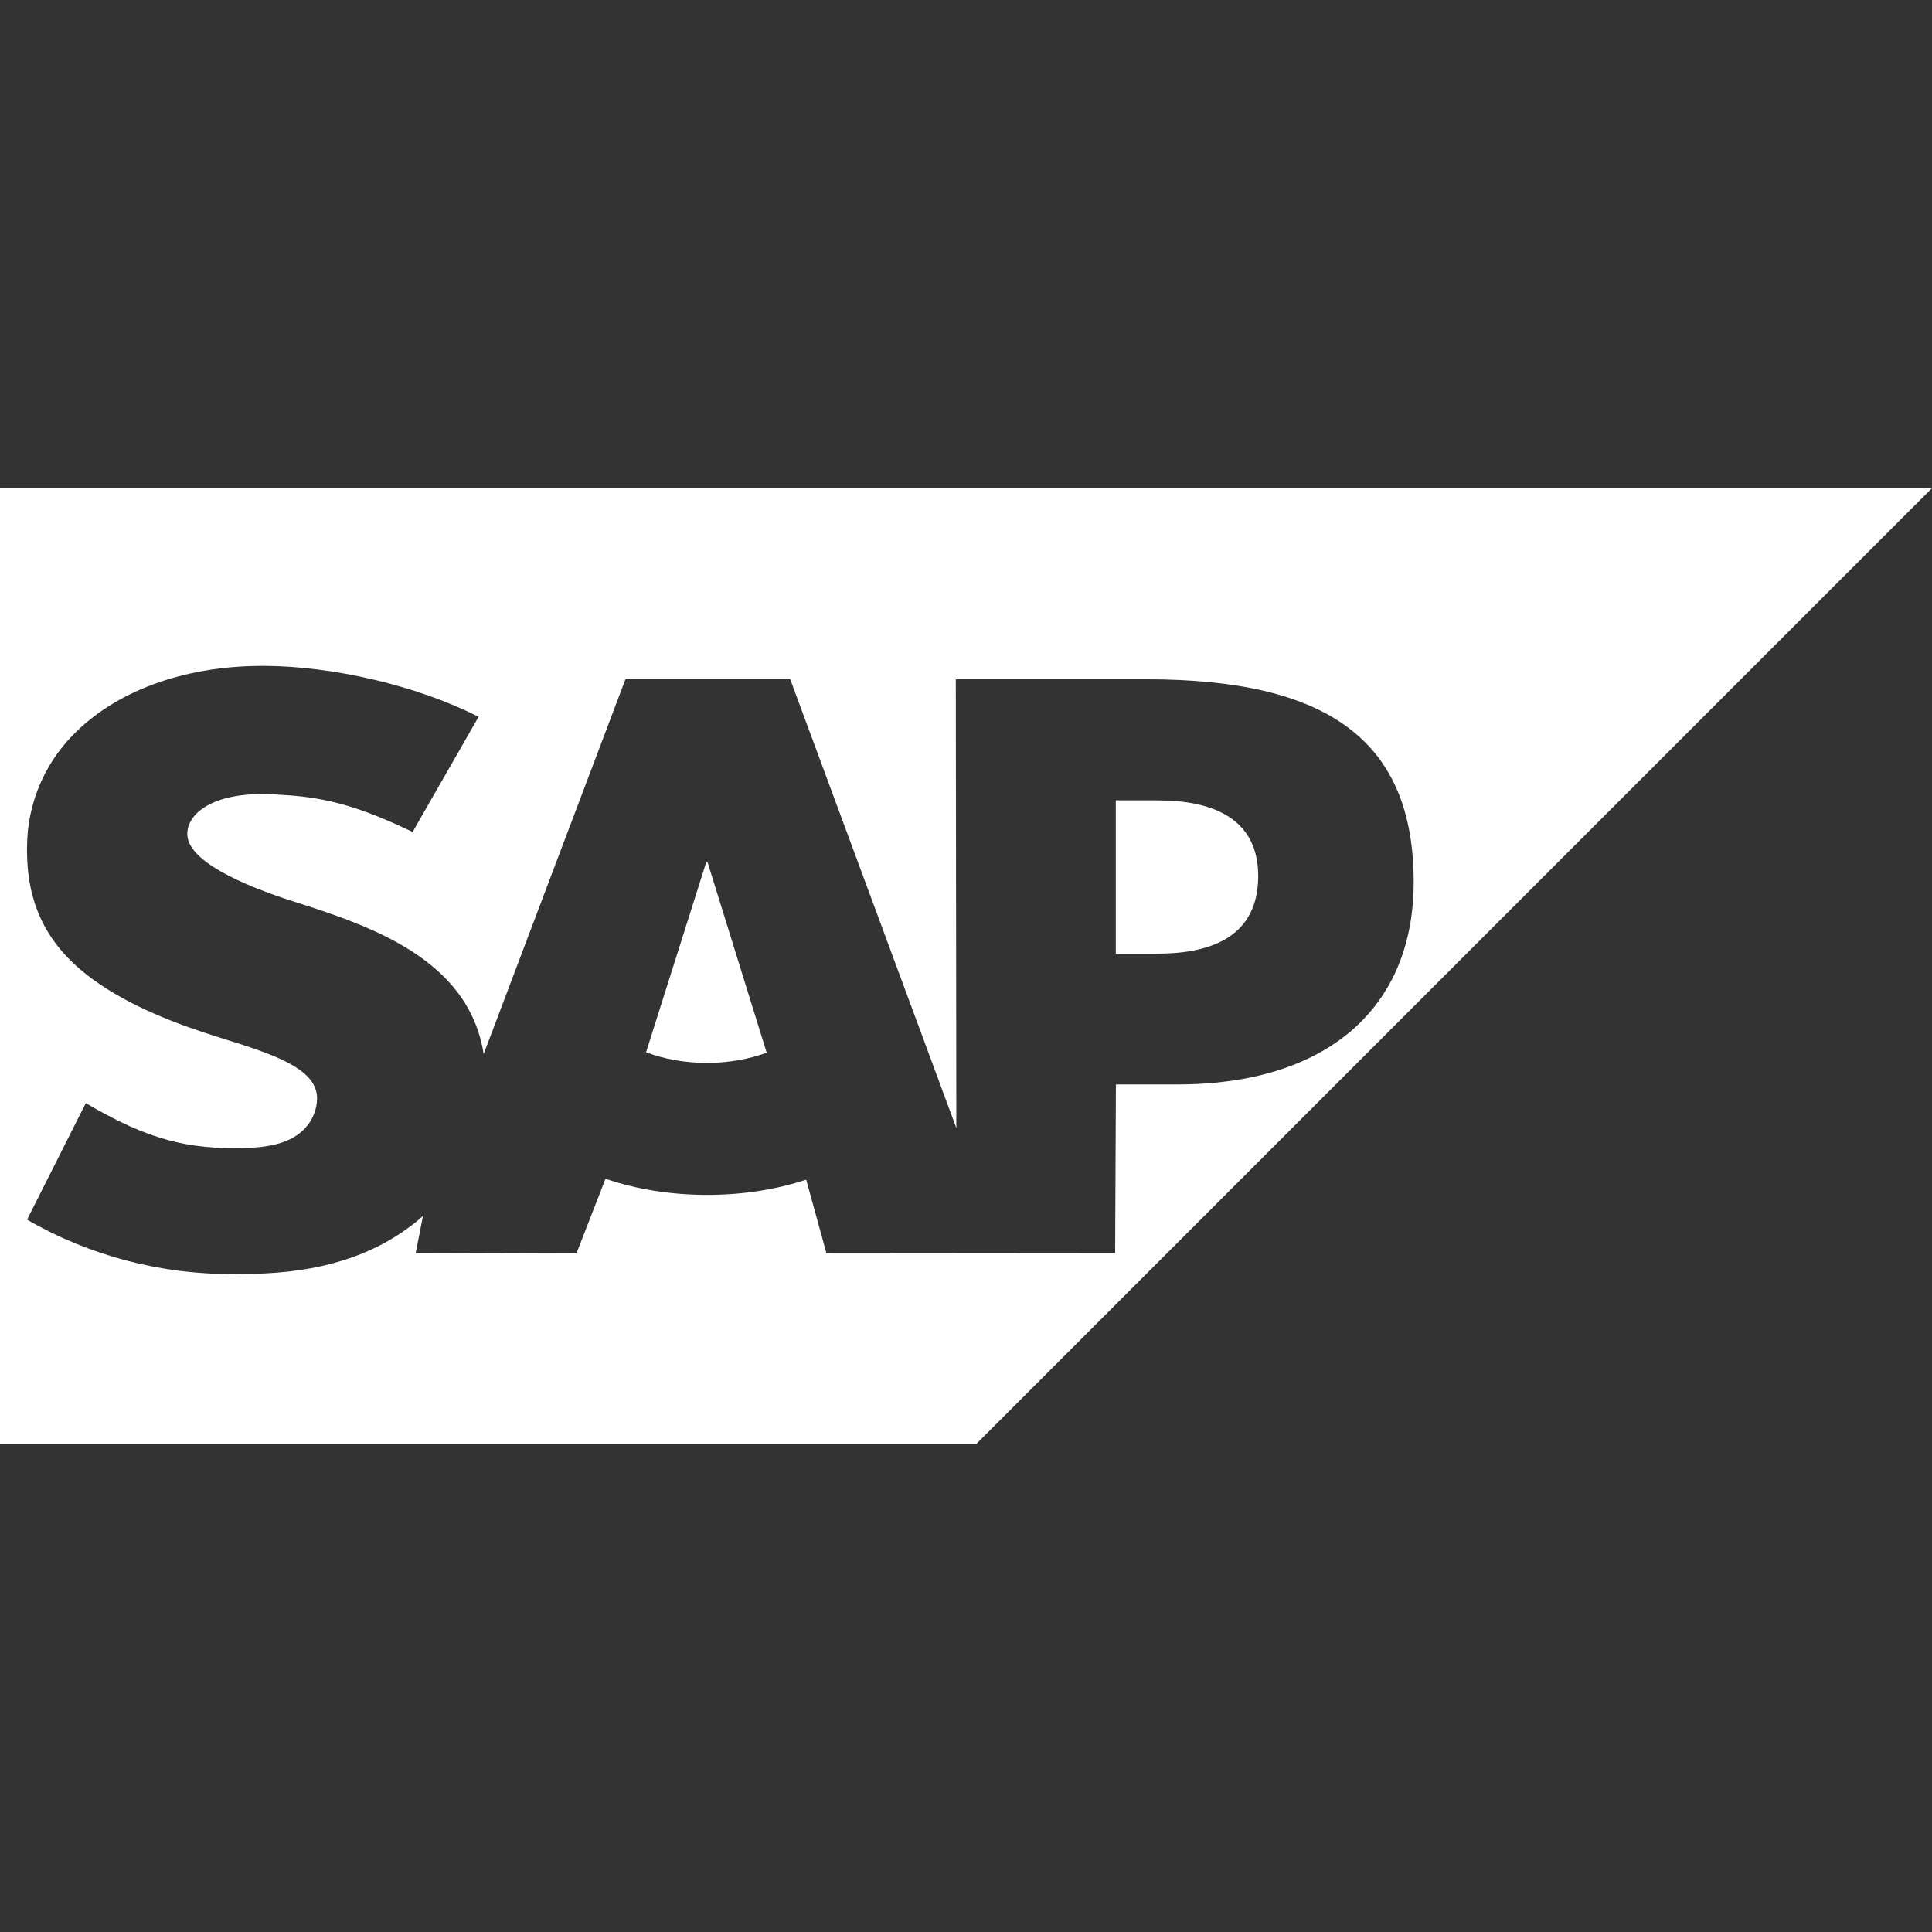 <svg fill="none" height="32" viewBox="0 0 32 32" width="32" xmlns="http://www.w3.org/2000/svg" xmlns:xlink="http://www.w3.org/1999/xlink"><rect x="0" y="0" width="32" height="32" fill="#333333" stroke="none"/><clipPath id="a"><path d="m0 0h32v32h-32z"/></clipPath><g clip-path="url(#a)"><path d="m0 8.085v15.829h16.173l15.827-15.829zm4.352 2.944h.007c1.151.001 2.553.327 3.568.844l-1.093 1.907c-1.113-.539-1.673-.589-2.307-.623-.944-.051-1.419.287-1.425.651-.009.443.892.844 1.74 1.117 1.285.408 2.92.953 3.169 2.533l2.349-6.209h2.728l2.752 7.435-.009-7.433h3.16c3.009 0 4.424 1.019 4.424 3.359 0 2.1-1.453 3.352-3.915 3.352h-1.017l-.013 2.792-4.784-.004-.333-1.211c-.493.163-1.049.252-1.64.252-.608 0-1.18-.095-1.684-.267l-.477 1.225-2.667.008.12-.616c-.039.033-.076.067-.116.099-.713.573-1.611.839-2.716.859l-.284.003c-1.207.012-2.395-.298-3.441-.9l.973-1.931c1.053.623 1.715.763 2.608.744.463-.009.797-.093 1.015-.319.128-.133.202-.308.208-.492.009-.501-.707-.737-1.58-1.008-.708-.219-1.513-.519-2.141-.98-.745-.547-1.1-1.232-1.083-2.2.005-.687.275-1.345.755-1.836.692-.716 1.809-1.151 3.151-1.151zm14.129 2.227v2.539h.695c.925 0 1.663-.307 1.664-1.285 0-.945-.739-1.253-1.664-1.253zm-6.783 1.023-.997 3.149c.297.113.641.177 1.009.177.357 0 .693-.063.989-.168l-.981-3.16z" fill="#fff"/></g></svg>